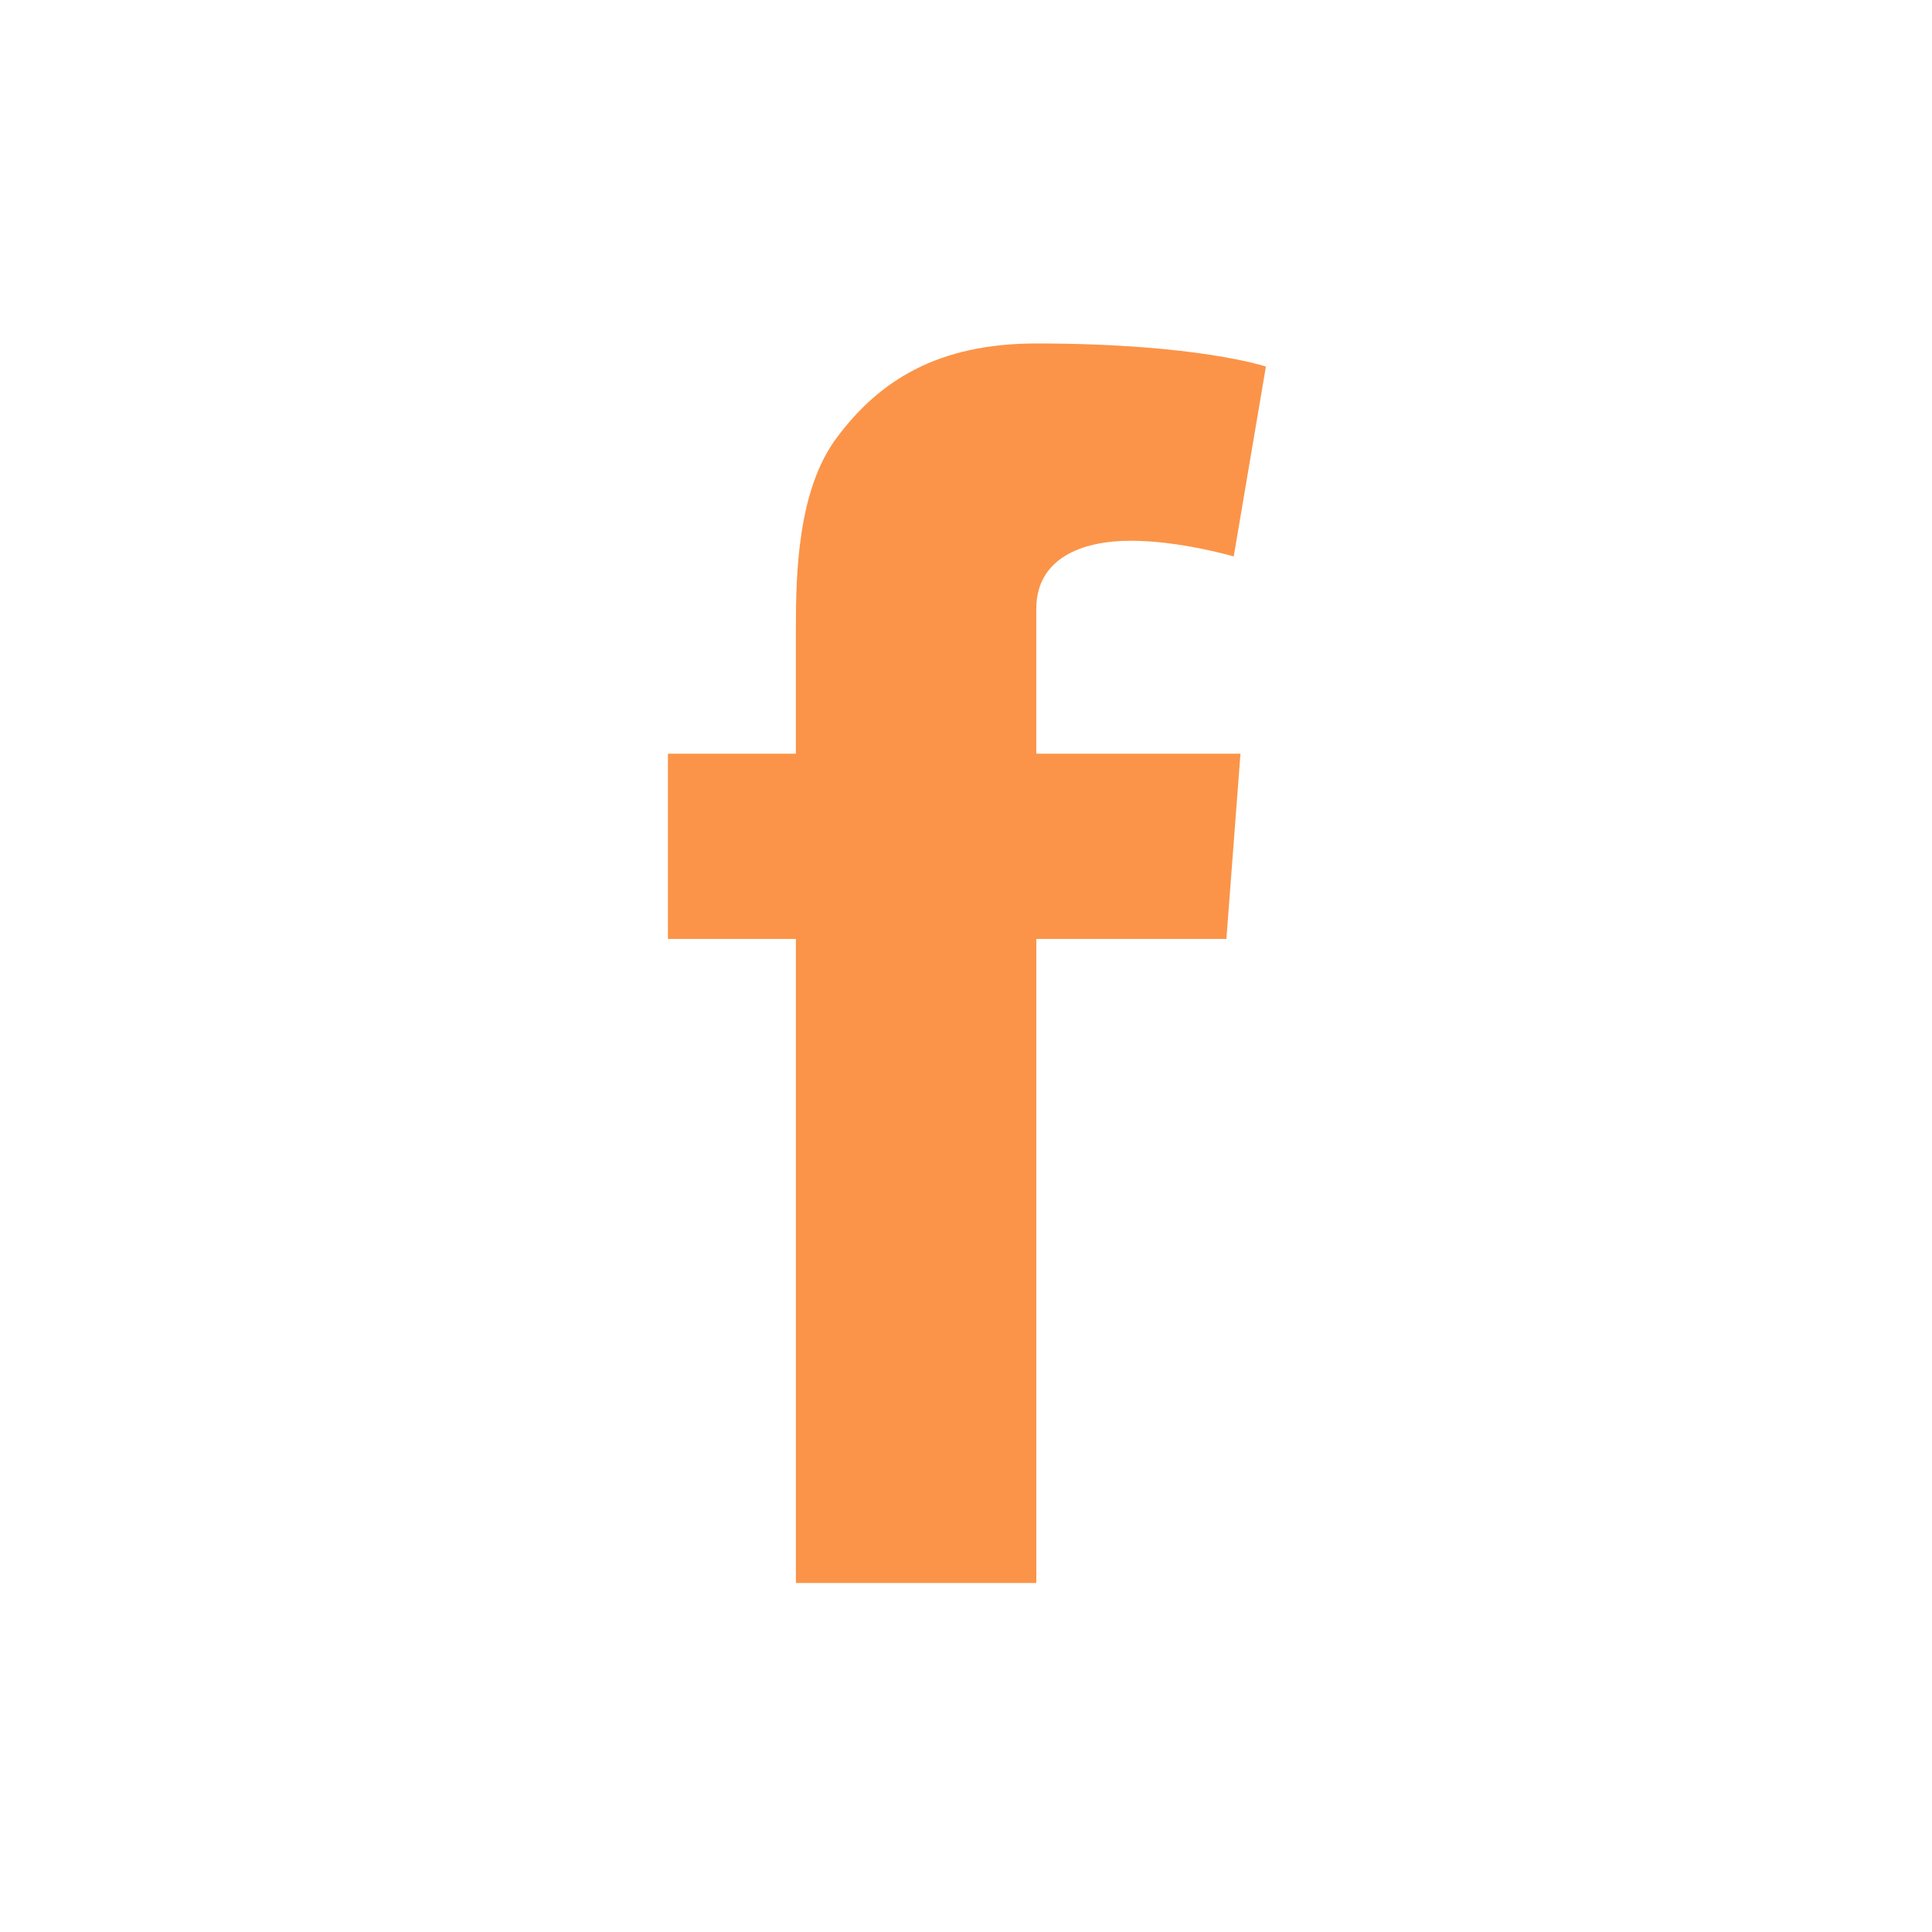 <?xml version="1.0" encoding="UTF-8"?>
<!-- Generator: Adobe Illustrator 28.3.0, SVG Export Plug-In . SVG Version: 6.00 Build 0)  -->
<svg xmlns="http://www.w3.org/2000/svg" xmlns:xlink="http://www.w3.org/1999/xlink" version="1.1" id="レイヤー_1" x="0px" y="0px" width="90px" height="90px" viewBox="0 0 90 90" style="enable-background:new 0 0 90 90;" xml:space="preserve">
<style type="text/css">
	.st0{fill:#FB9448;}
</style>
<g>
	<g>
		<path class="st0" d="M31.113,35.109h5.962v-5.806c0-2.562,0.077-6.515,1.932-8.951C40.956,17.756,43.654,16,48.275,16    c7.52,0,10.696,1.076,10.696,1.076l-1.499,8.847c0,0-2.48-0.733-4.792-0.733c-2.334,0-4.405,0.844-4.405,3.173v6.747h9.511    l-0.656,8.63h-8.854v30.003H37.076V43.739h-5.962V35.109z"></path>
	</g>
</g>
</svg>
